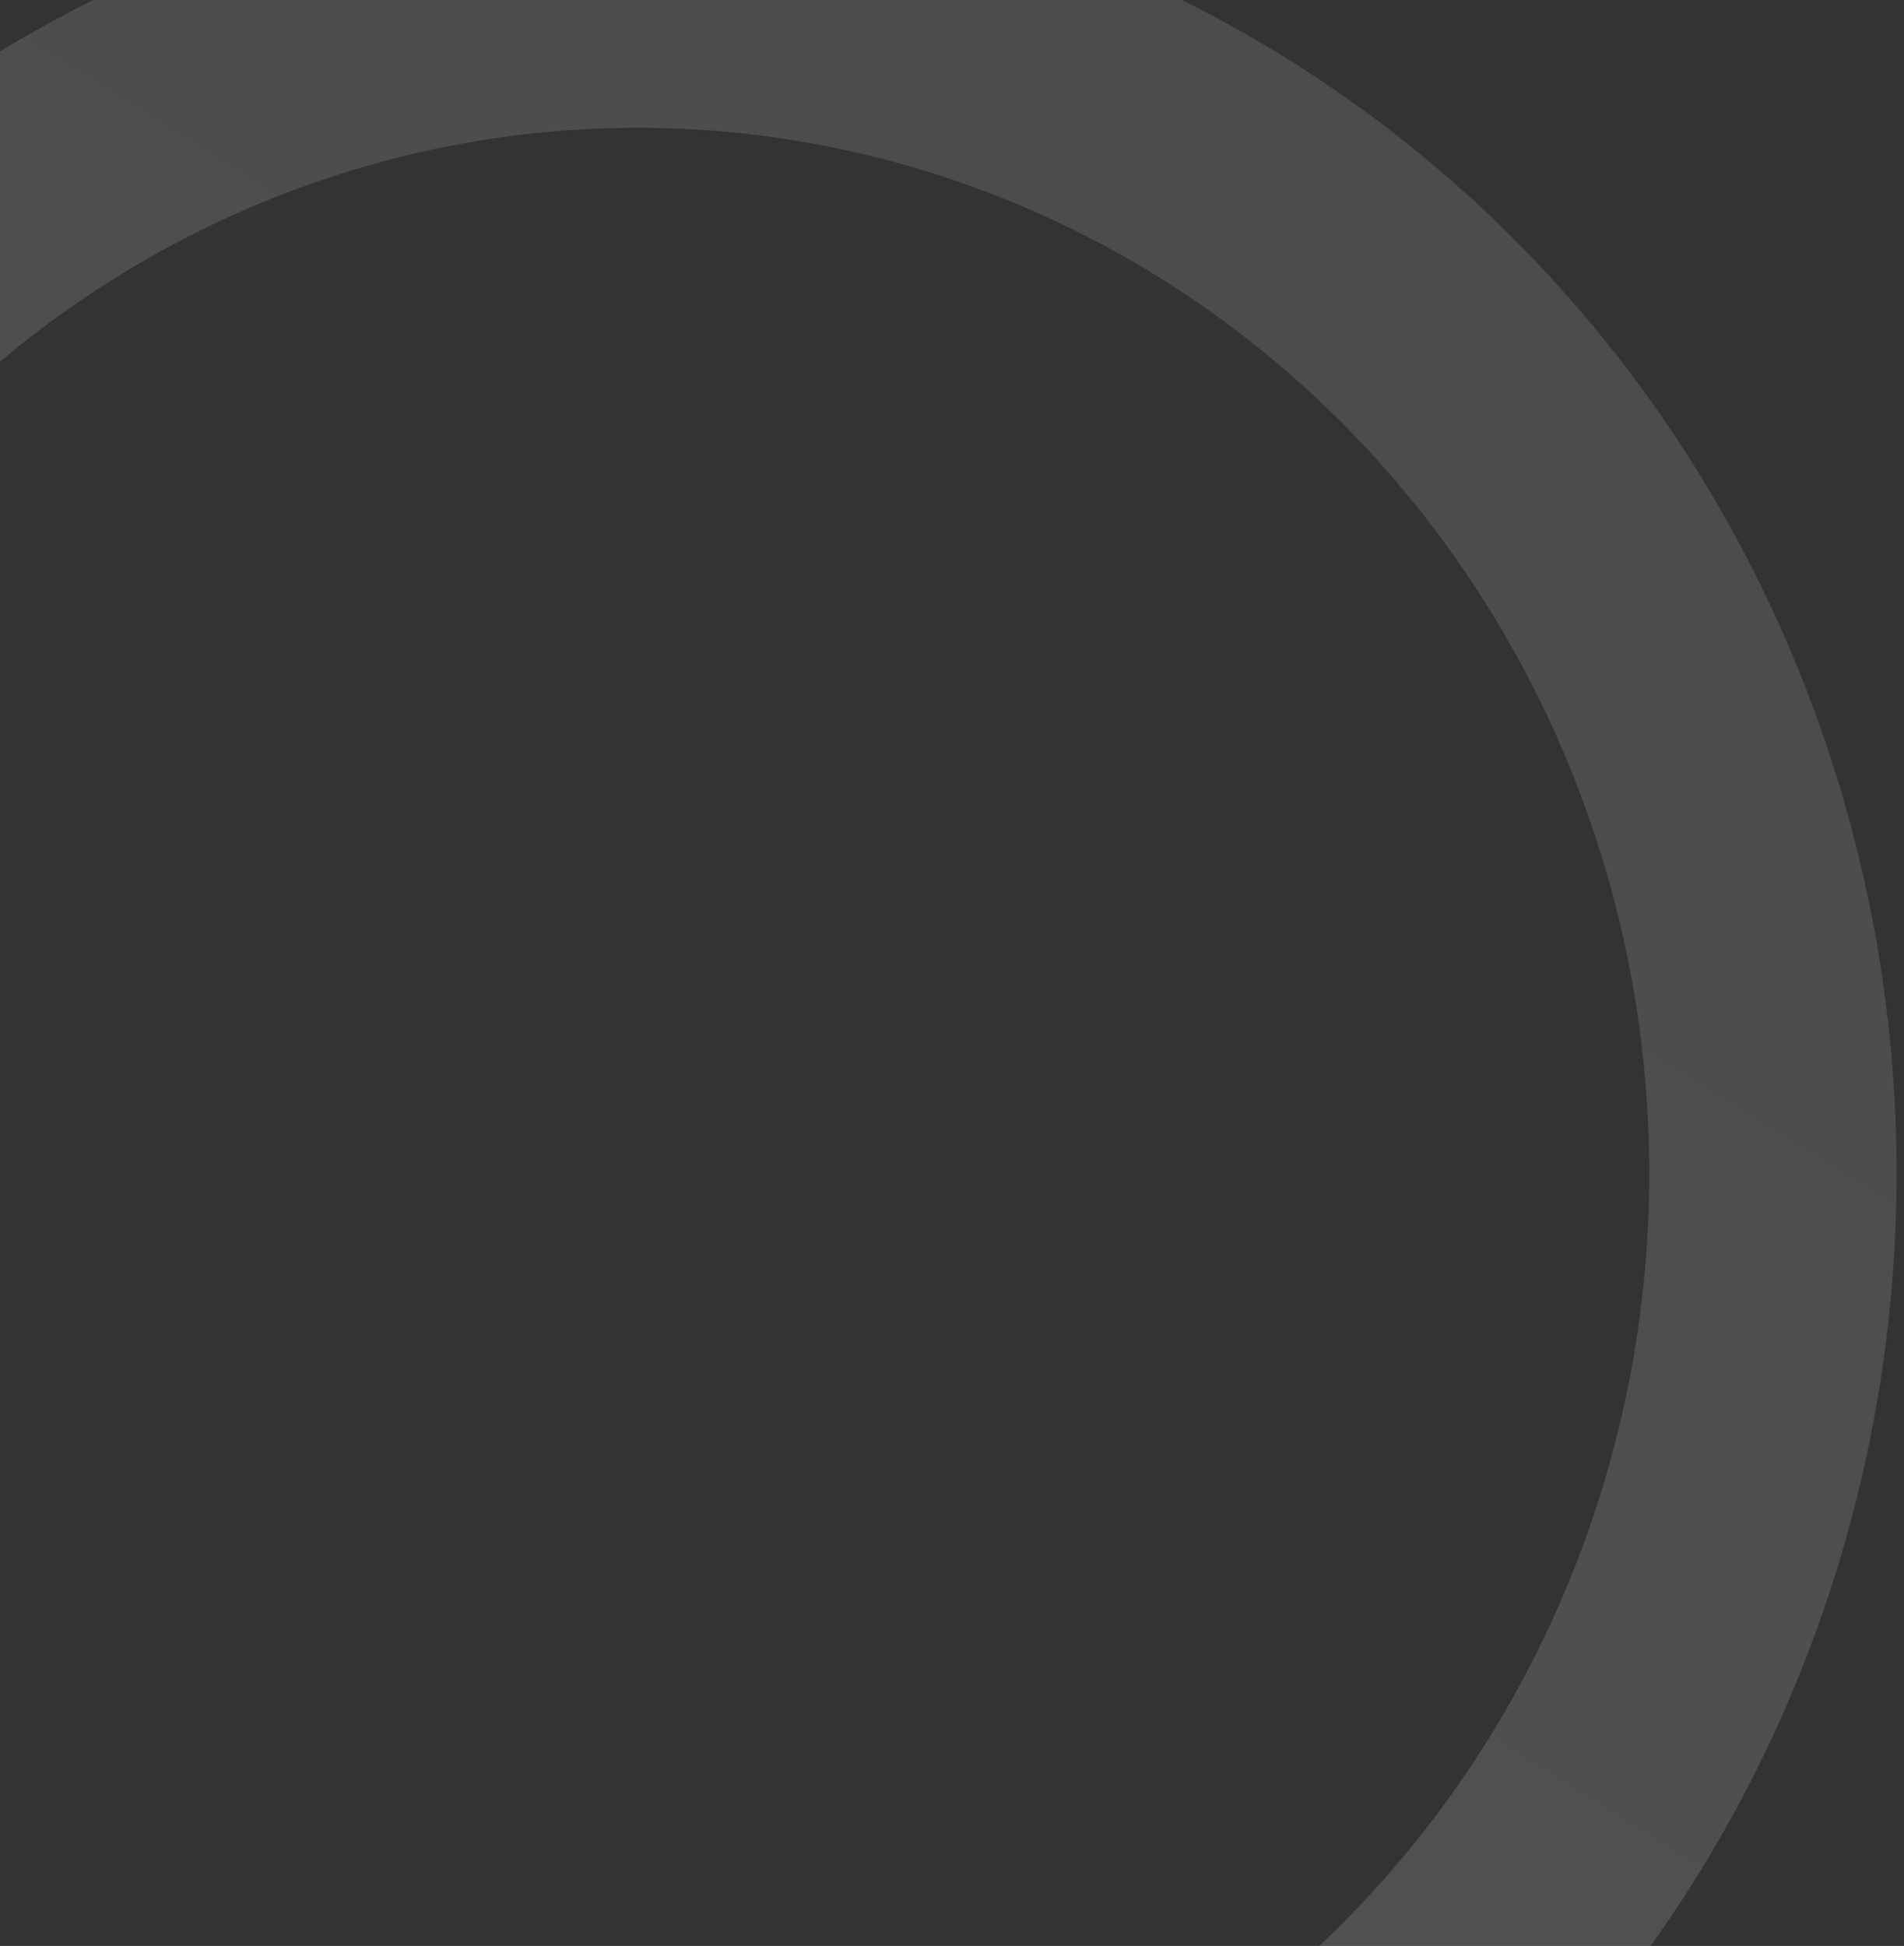 <svg width="182" height="186" viewBox="0 0 182 186" fill="none" xmlns="http://www.w3.org/2000/svg">
<rect x="0" y="0" width="182" height="186" fill="#333333" stroke="none"/>
<path d="M91.882 232.342C109.328 227.547 125.507 218.756 139.219 206.622C152.932 194.488 163.828 179.322 171.099 162.246C178.371 145.169 181.831 126.621 181.225 107.976C180.619 89.33 175.961 71.064 167.597 54.531C159.233 37.997 147.377 23.62 132.907 12.465C118.437 1.31 101.724 -6.339 84.006 -9.913C66.288 -13.488 48.018 -12.897 30.551 -8.185C13.083 -3.472 -3.134 5.241 -16.901 17.309L-1.608 35.94C9.454 26.242 22.486 19.241 36.522 15.454C50.558 11.668 65.239 11.193 79.476 14.065C93.714 16.937 107.144 23.083 118.772 32.047C130.399 41.011 139.926 52.564 146.647 65.85C153.368 79.135 157.111 93.813 157.598 108.796C158.085 123.779 155.304 138.683 149.461 152.405C143.618 166.127 134.863 178.314 123.844 188.065C112.825 197.815 99.824 204.879 85.805 208.732L91.882 232.342Z" fill="url(#paint0_linear_10_1234)" fill-opacity="0.15"/>
<defs>
<linearGradient id="paint0_linear_10_1234" x1="178.426" y1="41.087" x2="82.909" y2="193.989" gradientUnits="userSpaceOnUse">
<stop stop-color="#D9D9D9"/>
<stop offset="1" stop-color="white"/>
</linearGradient>
</defs>
</svg>
